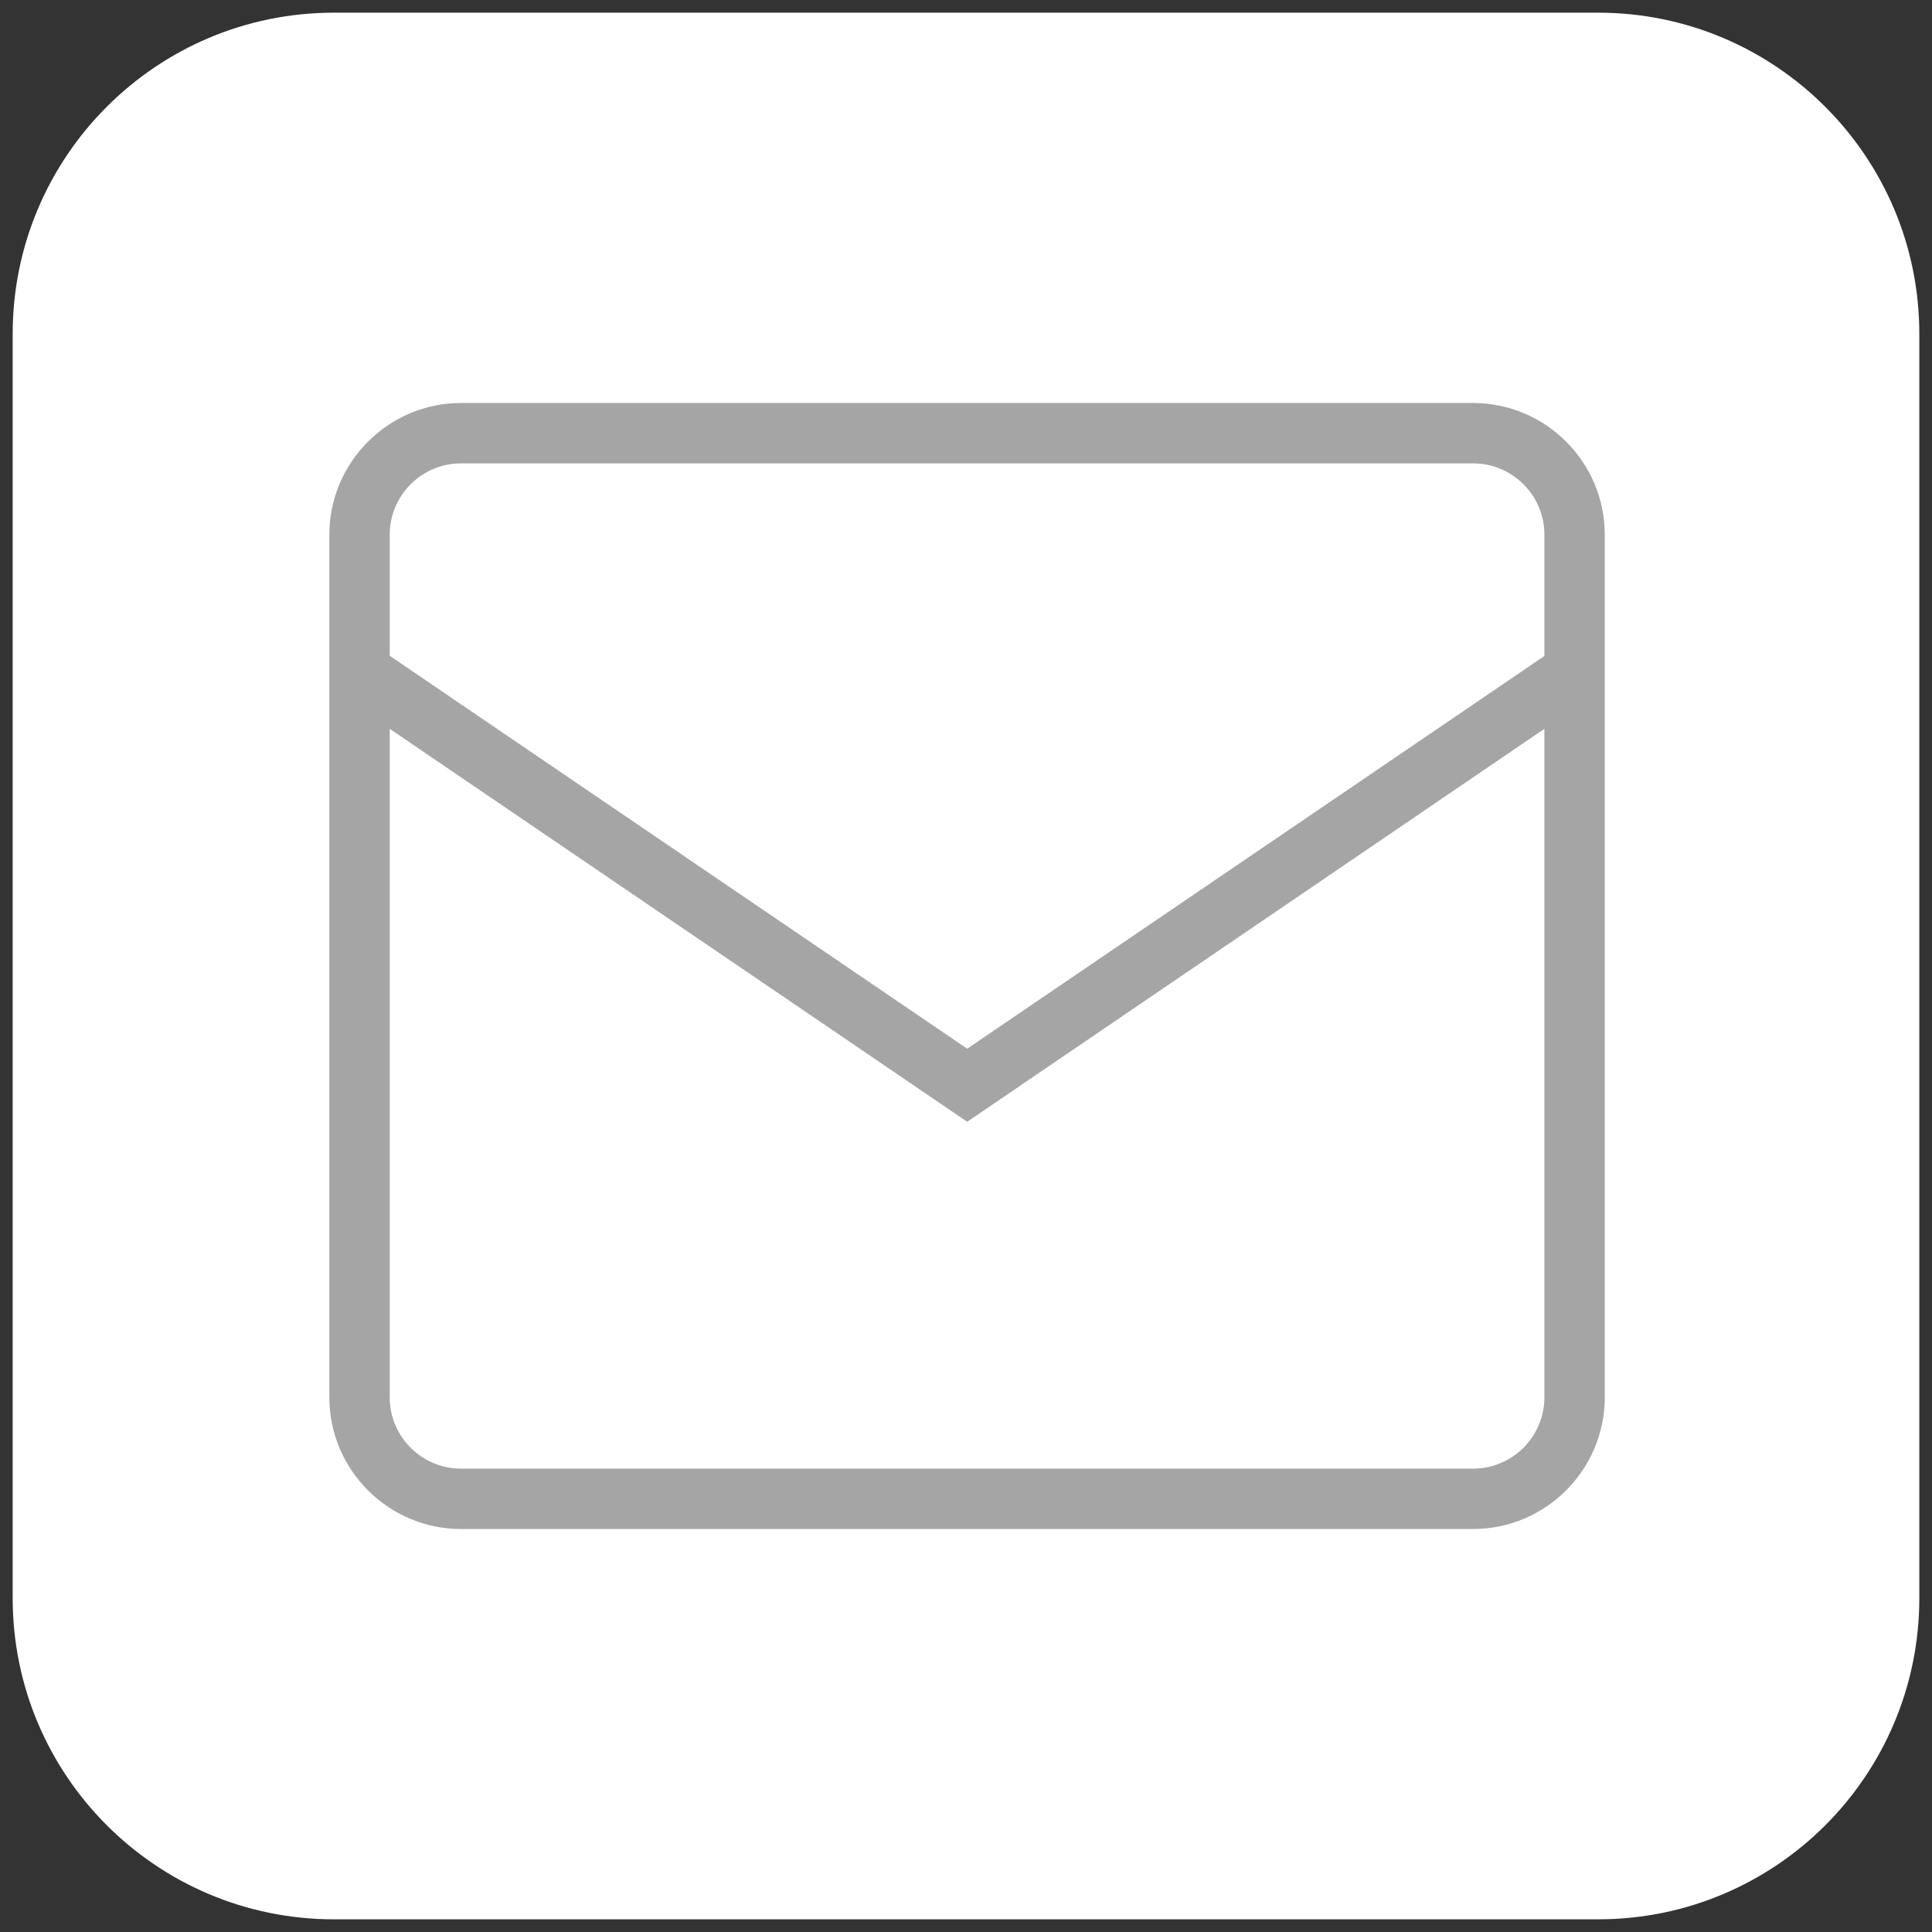 <?xml version="1.0" encoding="utf-8"?>
<!-- Generator: Adobe Illustrator 28.4.1, SVG Export Plug-In . SVG Version: 6.00 Build 0)  -->
<svg version="1.1" id="图层_1" xmlns="http://www.w3.org/2000/svg" xmlns:xlink="http://www.w3.org/1999/xlink" x="0px" y="0px"
	 viewBox="0 0 64 64" style="enable-background:new 0 0 64 64;" xml:space="preserve">
<rect x="0" y="0" width="64" height="64" fill="#333333" stroke="none"/>
<style type="text/css">
	.st0{fill:#FFFFFF;}
	.st1{fill:#A5A5A5;}
</style>
<g>
	<path class="st0" d="M52.94,63.58H11.06c-5.87,0-10.64-4.76-10.64-10.64V11.06c0-5.87,4.76-10.64,10.64-10.64h41.88
		c5.87,0,10.64,4.76,10.64,10.64v41.88C63.58,58.82,58.82,63.58,52.94,63.58z"/>
	<path class="st1" d="M48.8,50.65H15.27c-2.4,0-4.36-1.96-4.36-4.36V17.71c0-2.4,1.96-4.36,4.36-4.36H48.8
		c2.4,0,4.36,1.96,4.36,4.36v28.58C53.16,48.69,51.2,50.65,48.8,50.65z M15.27,15.35c-1.3,0-2.36,1.06-2.36,2.36v28.58
		c0,1.3,1.06,2.36,2.36,2.36H48.8c1.3,0,2.36-1.06,2.36-2.36V17.71c0-1.3-1.06-2.36-2.36-2.36H15.27z"/>
	<polygon class="st1" points="32.04,37.16 11.48,23.17 12.61,21.52 32.04,34.74 51.47,21.52 52.59,23.17 	"/>
</g>
</svg>
